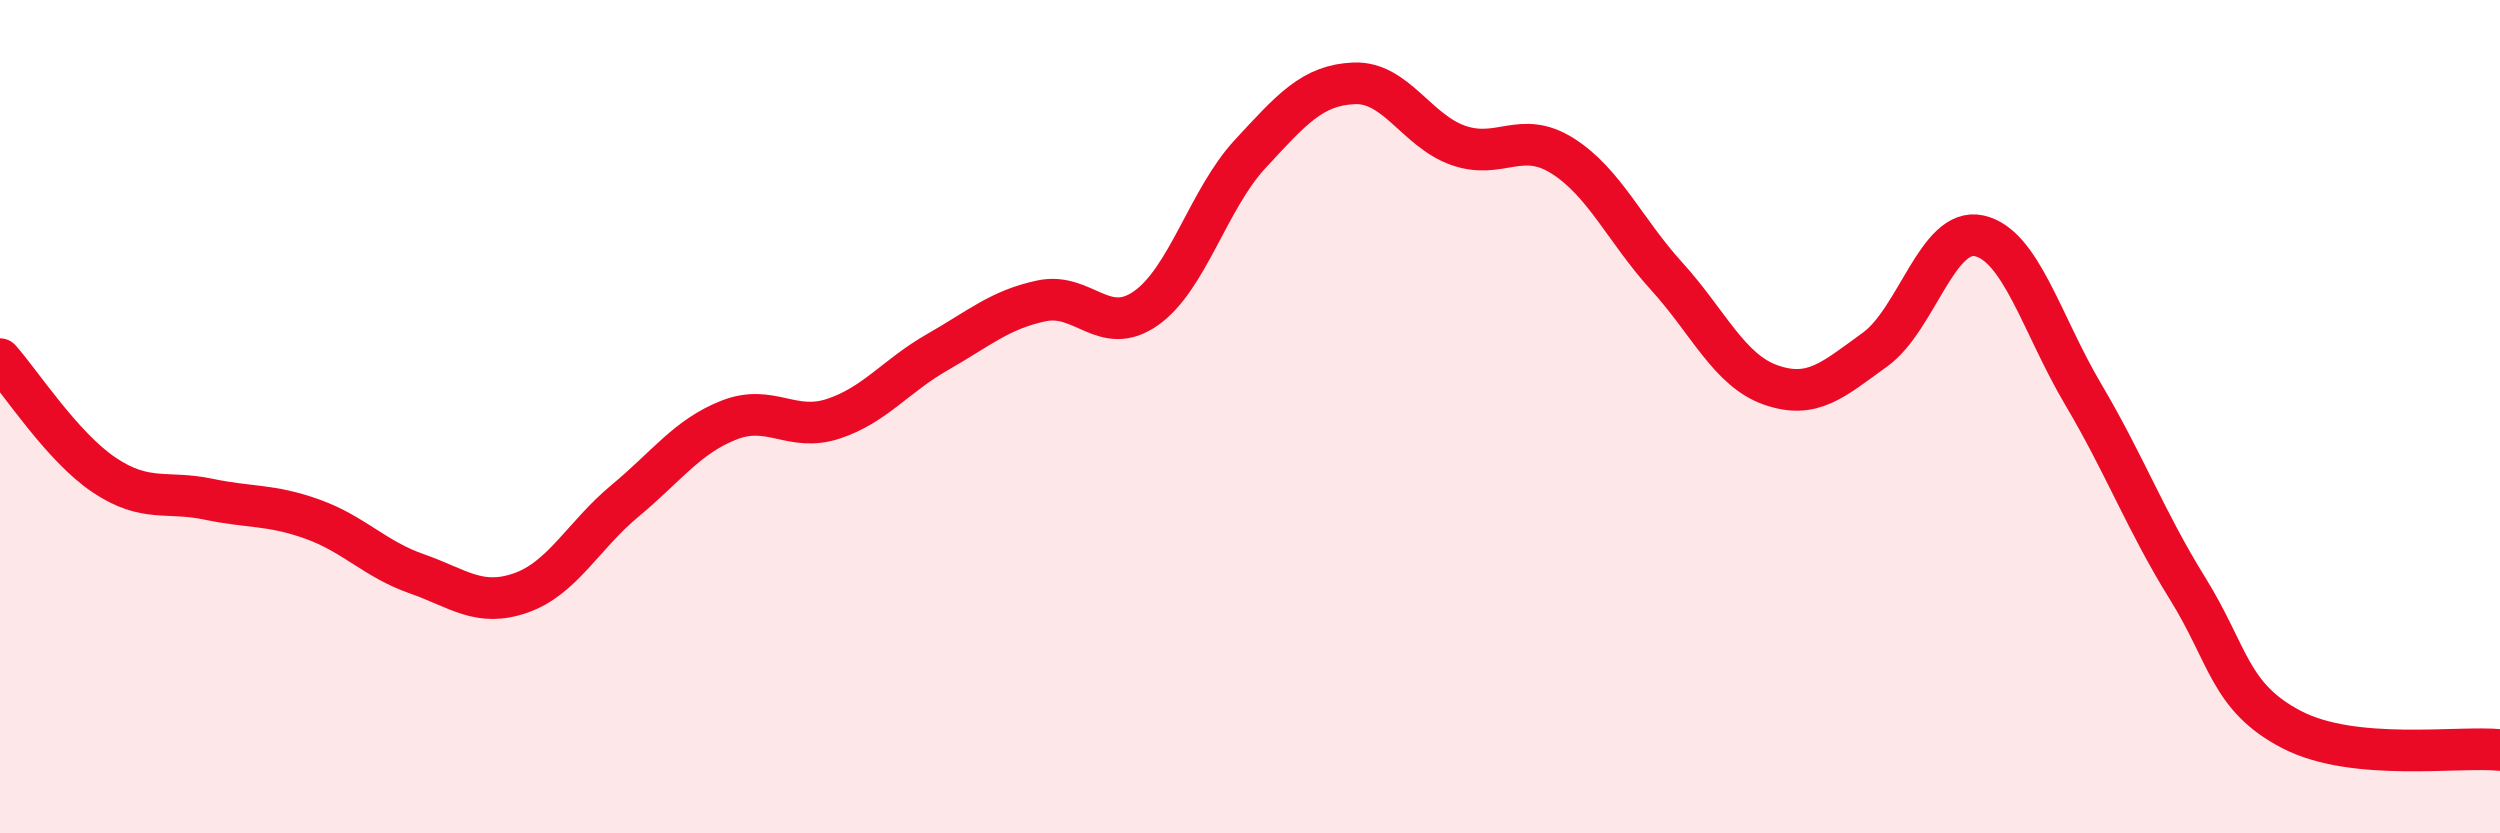 
    <svg width="60" height="20" viewBox="0 0 60 20" xmlns="http://www.w3.org/2000/svg">
      <path
        d="M 0,8.62 C 0.5,9.18 1.5,10.73 2.5,11.4 C 3.5,12.07 4,11.77 5,11.98 C 6,12.19 6.5,12.1 7.5,12.46 C 8.5,12.82 9,13.42 10,13.77 C 11,14.12 11.5,14.58 12.5,14.23 C 13.5,13.88 14,12.85 15,12.02 C 16,11.19 16.5,10.47 17.5,10.08 C 18.5,9.69 19,10.38 20,10.05 C 21,9.72 21.5,9.02 22.5,8.45 C 23.5,7.88 24,7.43 25,7.22 C 26,7.01 26.5,8.1 27.5,7.4 C 28.5,6.7 29,4.78 30,3.7 C 31,2.62 31.5,2.04 32.5,2 C 33.5,1.96 34,3.14 35,3.49 C 36,3.84 36.5,3.11 37.5,3.74 C 38.5,4.37 39,5.53 40,6.63 C 41,7.73 41.5,8.89 42.5,9.24 C 43.5,9.59 44,9.11 45,8.39 C 46,7.67 46.5,5.44 47.5,5.66 C 48.5,5.88 49,7.78 50,9.47 C 51,11.16 51.5,12.51 52.5,14.12 C 53.5,15.73 53.5,16.73 55,17.51 C 56.5,18.29 59,17.9 60,18L60 20L0 20Z"
        fill="#EB0A25"
        opacity="0.1"
        stroke-linecap="round"
        stroke-linejoin="round"
      />
      <path
        d="M 0,8.62 C 0.5,9.18 1.5,10.73 2.5,11.4 C 3.5,12.07 4,11.77 5,11.98 C 6,12.19 6.5,12.1 7.5,12.46 C 8.5,12.82 9,13.42 10,13.77 C 11,14.12 11.5,14.58 12.5,14.23 C 13.5,13.88 14,12.85 15,12.02 C 16,11.19 16.5,10.47 17.5,10.08 C 18.5,9.69 19,10.38 20,10.05 C 21,9.72 21.5,9.02 22.5,8.45 C 23.5,7.88 24,7.43 25,7.22 C 26,7.01 26.5,8.1 27.5,7.4 C 28.5,6.7 29,4.78 30,3.7 C 31,2.62 31.5,2.04 32.5,2 C 33.5,1.96 34,3.14 35,3.49 C 36,3.84 36.5,3.11 37.5,3.74 C 38.5,4.37 39,5.53 40,6.63 C 41,7.73 41.5,8.89 42.5,9.24 C 43.5,9.59 44,9.11 45,8.39 C 46,7.67 46.5,5.44 47.5,5.66 C 48.5,5.88 49,7.78 50,9.47 C 51,11.16 51.5,12.51 52.5,14.12 C 53.5,15.73 53.5,16.73 55,17.51 C 56.5,18.29 59,17.9 60,18"
        stroke="#EB0A25"
        stroke-width="1"
        fill="none"
        stroke-linecap="round"
        stroke-linejoin="round"
      />
    </svg>
  